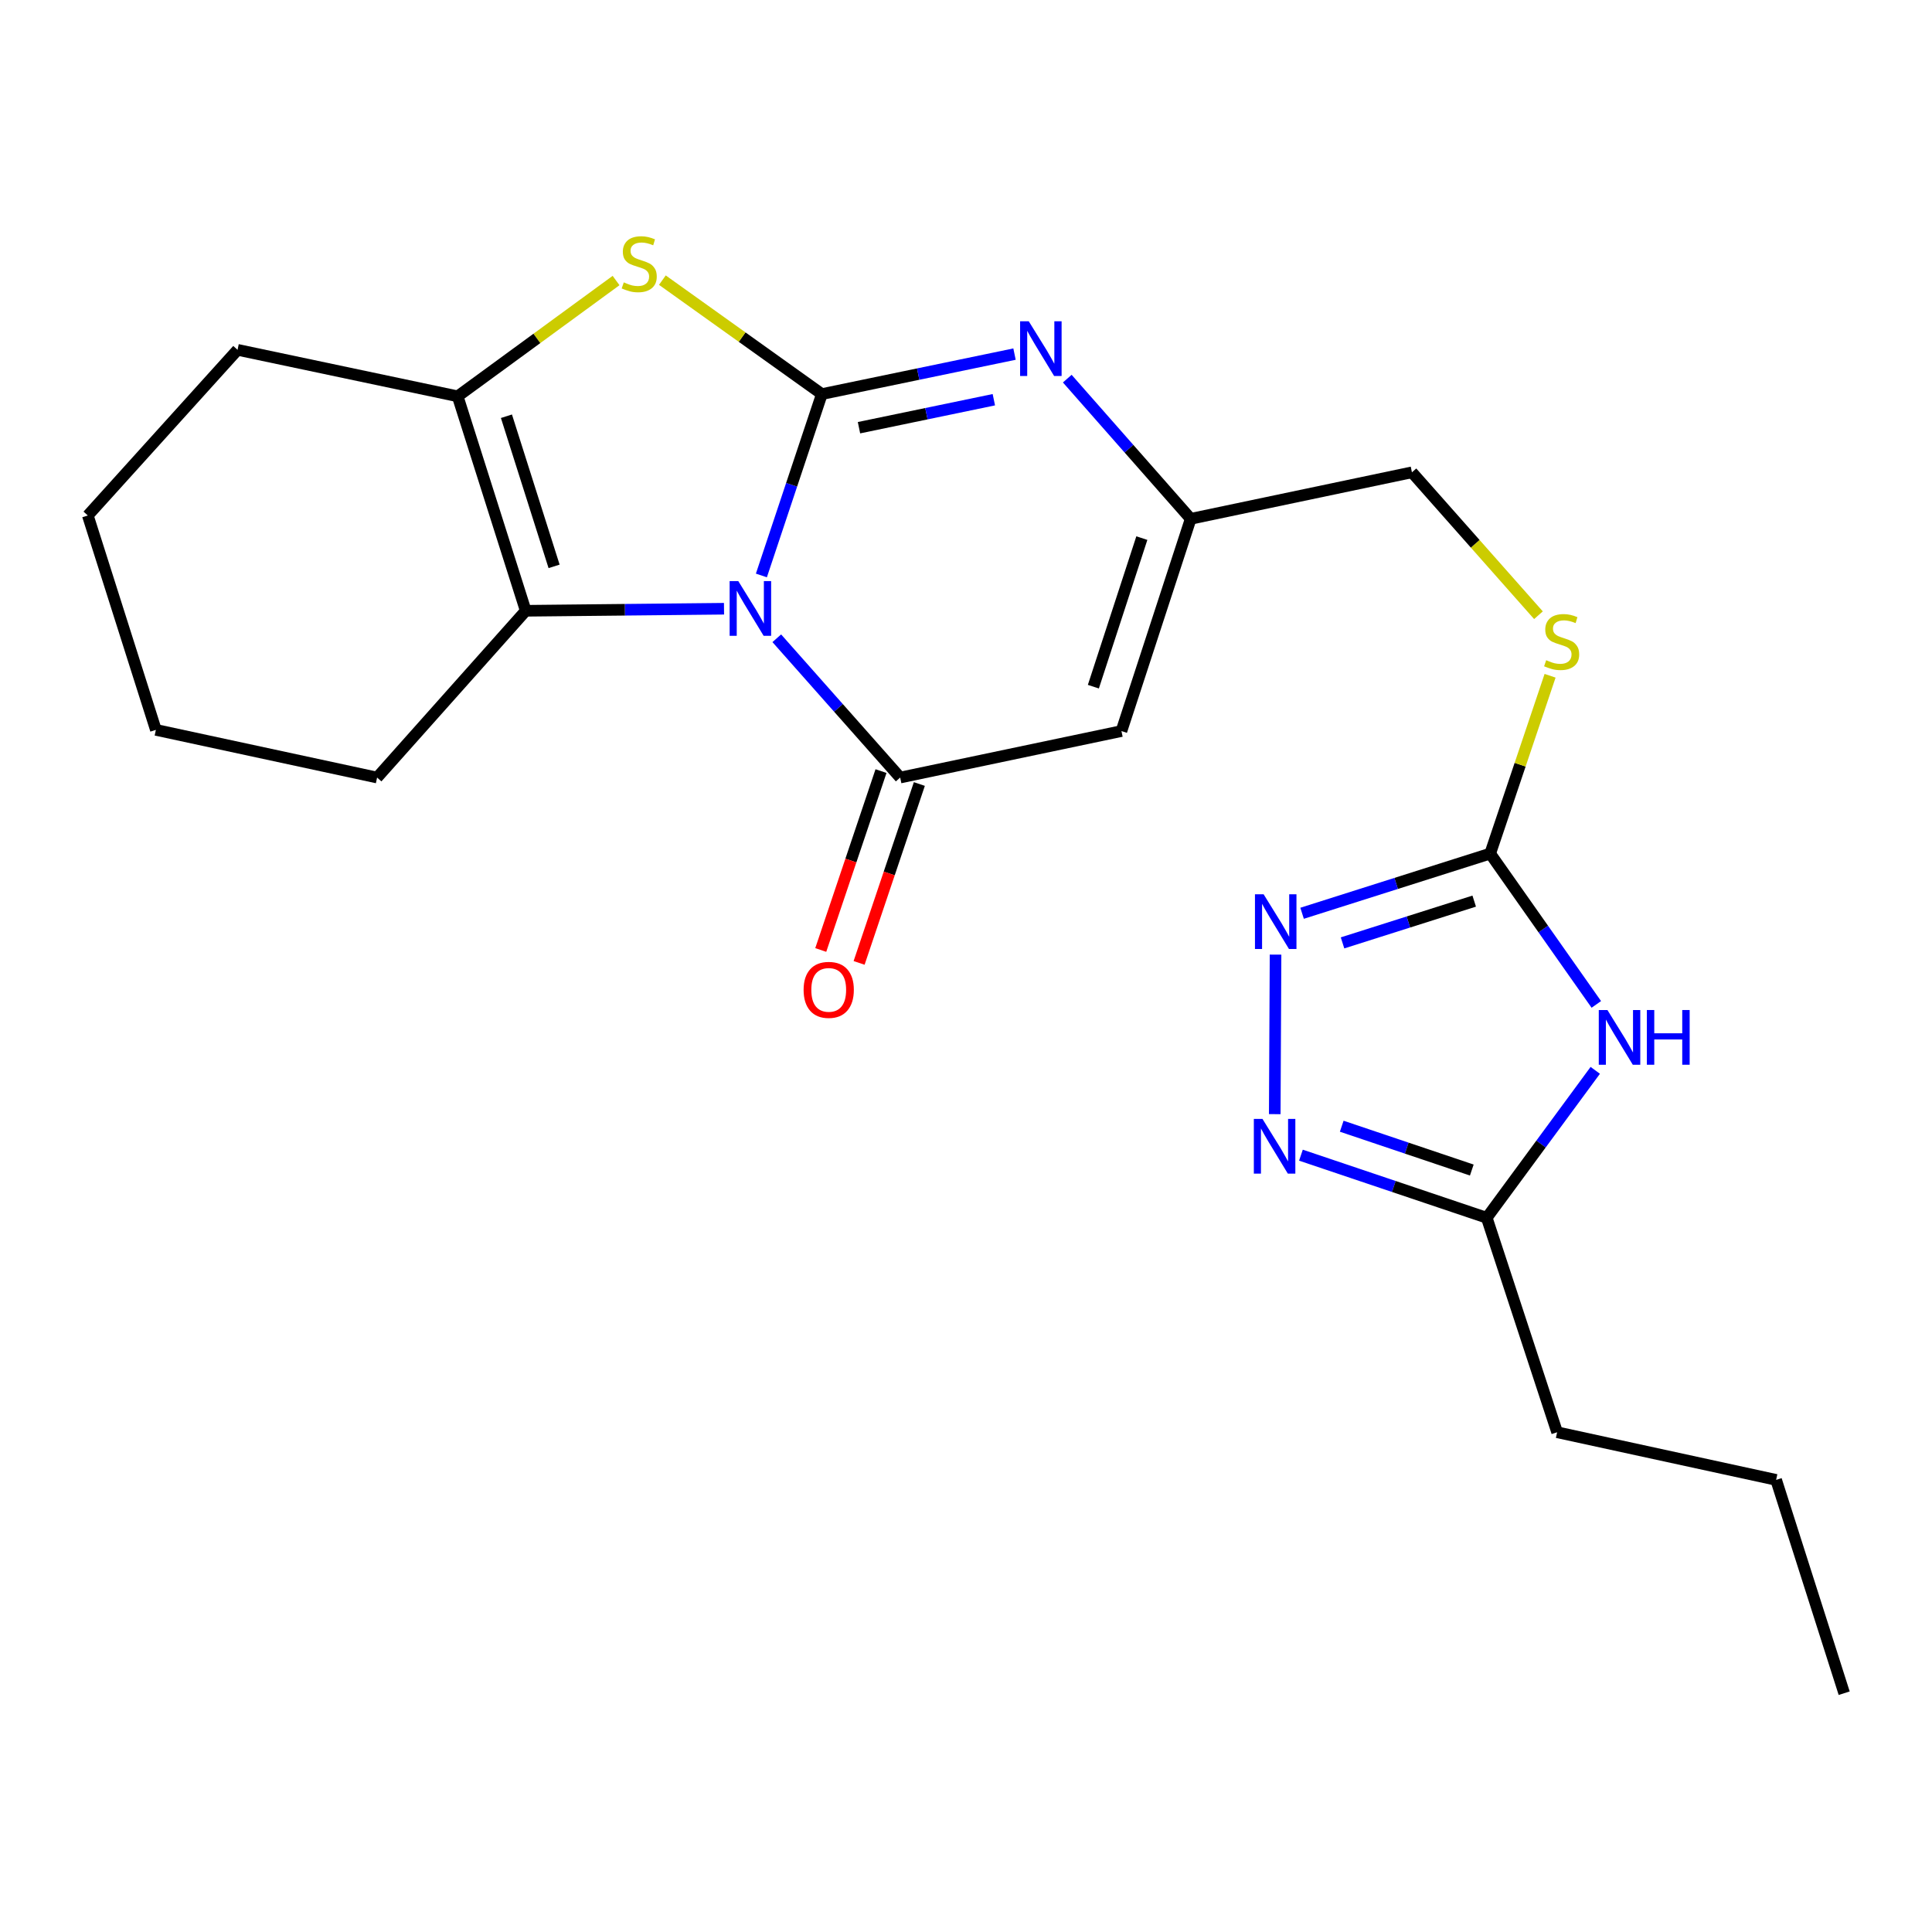 <?xml version='1.0' encoding='iso-8859-1'?>
<svg version='1.1' baseProfile='full'
              xmlns='http://www.w3.org/2000/svg'
                      xmlns:rdkit='http://www.rdkit.org/xml'
                      xmlns:xlink='http://www.w3.org/1999/xlink'
                  xml:space='preserve'
width='1000px' height='1000px' viewBox='0 0 1000 1000'>
<!-- END OF HEADER -->
<rect style='opacity:1.0;fill:#FFFFFF;stroke:none' width='1000' height='1000' x='0' y='0'> </rect>
<path class='bond-0' d='M 394.093,297.856 L 409.745,250.917' style='fill:none;fill-rule:evenodd;stroke:#0000FF;stroke-width:6px;stroke-linecap:butt;stroke-linejoin:miter;stroke-opacity:1' />
<path class='bond-0' d='M 409.745,250.917 L 425.396,203.977' style='fill:none;fill-rule:evenodd;stroke:#000000;stroke-width:6px;stroke-linecap:butt;stroke-linejoin:miter;stroke-opacity:1' />
<path class='bond-1' d='M 402.06,330.363 L 433.996,366.411' style='fill:none;fill-rule:evenodd;stroke:#0000FF;stroke-width:6px;stroke-linecap:butt;stroke-linejoin:miter;stroke-opacity:1' />
<path class='bond-1' d='M 433.996,366.411 L 465.933,402.459' style='fill:none;fill-rule:evenodd;stroke:#000000;stroke-width:6px;stroke-linecap:butt;stroke-linejoin:miter;stroke-opacity:1' />
<path class='bond-4' d='M 374.75,315.081 L 323.433,315.61' style='fill:none;fill-rule:evenodd;stroke:#0000FF;stroke-width:6px;stroke-linecap:butt;stroke-linejoin:miter;stroke-opacity:1' />
<path class='bond-4' d='M 323.433,315.61 L 272.116,316.139' style='fill:none;fill-rule:evenodd;stroke:#000000;stroke-width:6px;stroke-linecap:butt;stroke-linejoin:miter;stroke-opacity:1' />
<path class='bond-2' d='M 425.396,203.977 L 384.121,174.488' style='fill:none;fill-rule:evenodd;stroke:#000000;stroke-width:6px;stroke-linecap:butt;stroke-linejoin:miter;stroke-opacity:1' />
<path class='bond-2' d='M 384.121,174.488 L 342.846,144.999' style='fill:none;fill-rule:evenodd;stroke:#CCCC00;stroke-width:6px;stroke-linecap:butt;stroke-linejoin:miter;stroke-opacity:1' />
<path class='bond-3' d='M 425.396,203.977 L 475.253,193.629' style='fill:none;fill-rule:evenodd;stroke:#000000;stroke-width:6px;stroke-linecap:butt;stroke-linejoin:miter;stroke-opacity:1' />
<path class='bond-3' d='M 475.253,193.629 L 525.111,183.281' style='fill:none;fill-rule:evenodd;stroke:#0000FF;stroke-width:6px;stroke-linecap:butt;stroke-linejoin:miter;stroke-opacity:1' />
<path class='bond-3' d='M 444.609,221.379 L 479.51,214.135' style='fill:none;fill-rule:evenodd;stroke:#000000;stroke-width:6px;stroke-linecap:butt;stroke-linejoin:miter;stroke-opacity:1' />
<path class='bond-3' d='M 479.51,214.135 L 514.41,206.892' style='fill:none;fill-rule:evenodd;stroke:#0000FF;stroke-width:6px;stroke-linecap:butt;stroke-linejoin:miter;stroke-opacity:1' />
<path class='bond-5' d='M 465.933,402.459 L 580.456,378.398' style='fill:none;fill-rule:evenodd;stroke:#000000;stroke-width:6px;stroke-linecap:butt;stroke-linejoin:miter;stroke-opacity:1' />
<path class='bond-13' d='M 456.009,399.117 L 440.415,445.414' style='fill:none;fill-rule:evenodd;stroke:#000000;stroke-width:6px;stroke-linecap:butt;stroke-linejoin:miter;stroke-opacity:1' />
<path class='bond-13' d='M 440.415,445.414 L 424.82,491.711' style='fill:none;fill-rule:evenodd;stroke:#FF0000;stroke-width:6px;stroke-linecap:butt;stroke-linejoin:miter;stroke-opacity:1' />
<path class='bond-13' d='M 475.856,405.802 L 460.262,452.099' style='fill:none;fill-rule:evenodd;stroke:#000000;stroke-width:6px;stroke-linecap:butt;stroke-linejoin:miter;stroke-opacity:1' />
<path class='bond-13' d='M 460.262,452.099 L 444.668,498.396' style='fill:none;fill-rule:evenodd;stroke:#FF0000;stroke-width:6px;stroke-linecap:butt;stroke-linejoin:miter;stroke-opacity:1' />
<path class='bond-23' d='M 318.872,145.2 L 277.879,175.165' style='fill:none;fill-rule:evenodd;stroke:#CCCC00;stroke-width:6px;stroke-linecap:butt;stroke-linejoin:miter;stroke-opacity:1' />
<path class='bond-23' d='M 277.879,175.165 L 236.886,205.129' style='fill:none;fill-rule:evenodd;stroke:#000000;stroke-width:6px;stroke-linecap:butt;stroke-linejoin:miter;stroke-opacity:1' />
<path class='bond-24' d='M 552.419,195.982 L 584.361,232.261' style='fill:none;fill-rule:evenodd;stroke:#0000FF;stroke-width:6px;stroke-linecap:butt;stroke-linejoin:miter;stroke-opacity:1' />
<path class='bond-24' d='M 584.361,232.261 L 616.304,268.54' style='fill:none;fill-rule:evenodd;stroke:#000000;stroke-width:6px;stroke-linecap:butt;stroke-linejoin:miter;stroke-opacity:1' />
<path class='bond-7' d='M 272.116,316.139 L 236.886,205.129' style='fill:none;fill-rule:evenodd;stroke:#000000;stroke-width:6px;stroke-linecap:butt;stroke-linejoin:miter;stroke-opacity:1' />
<path class='bond-7' d='M 286.794,293.152 L 262.132,215.445' style='fill:none;fill-rule:evenodd;stroke:#000000;stroke-width:6px;stroke-linecap:butt;stroke-linejoin:miter;stroke-opacity:1' />
<path class='bond-16' d='M 272.116,316.139 L 195.186,402.459' style='fill:none;fill-rule:evenodd;stroke:#000000;stroke-width:6px;stroke-linecap:butt;stroke-linejoin:miter;stroke-opacity:1' />
<path class='bond-11' d='M 580.456,378.398 L 616.304,268.54' style='fill:none;fill-rule:evenodd;stroke:#000000;stroke-width:6px;stroke-linecap:butt;stroke-linejoin:miter;stroke-opacity:1' />
<path class='bond-11' d='M 565.923,355.423 L 591.017,278.522' style='fill:none;fill-rule:evenodd;stroke:#000000;stroke-width:6px;stroke-linecap:butt;stroke-linejoin:miter;stroke-opacity:1' />
<path class='bond-6' d='M 826.253,519.88 L 798.785,480.85' style='fill:none;fill-rule:evenodd;stroke:#0000FF;stroke-width:6px;stroke-linecap:butt;stroke-linejoin:miter;stroke-opacity:1' />
<path class='bond-6' d='M 798.785,480.85 L 771.317,441.821' style='fill:none;fill-rule:evenodd;stroke:#000000;stroke-width:6px;stroke-linecap:butt;stroke-linejoin:miter;stroke-opacity:1' />
<path class='bond-12' d='M 825.709,554.007 L 797.623,592.163' style='fill:none;fill-rule:evenodd;stroke:#0000FF;stroke-width:6px;stroke-linecap:butt;stroke-linejoin:miter;stroke-opacity:1' />
<path class='bond-12' d='M 797.623,592.163 L 769.537,630.32' style='fill:none;fill-rule:evenodd;stroke:#000000;stroke-width:6px;stroke-linecap:butt;stroke-linejoin:miter;stroke-opacity:1' />
<path class='bond-17' d='M 236.886,205.129 L 122.955,181.068' style='fill:none;fill-rule:evenodd;stroke:#000000;stroke-width:6px;stroke-linecap:butt;stroke-linejoin:miter;stroke-opacity:1' />
<path class='bond-8' d='M 771.317,441.821 L 786.817,395.798' style='fill:none;fill-rule:evenodd;stroke:#000000;stroke-width:6px;stroke-linecap:butt;stroke-linejoin:miter;stroke-opacity:1' />
<path class='bond-8' d='M 786.817,395.798 L 802.318,349.775' style='fill:none;fill-rule:evenodd;stroke:#CCCC00;stroke-width:6px;stroke-linecap:butt;stroke-linejoin:miter;stroke-opacity:1' />
<path class='bond-9' d='M 771.317,441.821 L 722.638,457.265' style='fill:none;fill-rule:evenodd;stroke:#000000;stroke-width:6px;stroke-linecap:butt;stroke-linejoin:miter;stroke-opacity:1' />
<path class='bond-9' d='M 722.638,457.265 L 673.959,472.709' style='fill:none;fill-rule:evenodd;stroke:#0000FF;stroke-width:6px;stroke-linecap:butt;stroke-linejoin:miter;stroke-opacity:1' />
<path class='bond-9' d='M 763.047,466.416 L 728.971,477.227' style='fill:none;fill-rule:evenodd;stroke:#000000;stroke-width:6px;stroke-linecap:butt;stroke-linejoin:miter;stroke-opacity:1' />
<path class='bond-9' d='M 728.971,477.227 L 694.896,488.038' style='fill:none;fill-rule:evenodd;stroke:#0000FF;stroke-width:6px;stroke-linecap:butt;stroke-linejoin:miter;stroke-opacity:1' />
<path class='bond-10' d='M 660.222,494.107 L 659.809,576.68' style='fill:none;fill-rule:evenodd;stroke:#0000FF;stroke-width:6px;stroke-linecap:butt;stroke-linejoin:miter;stroke-opacity:1' />
<path class='bond-26' d='M 673.363,597.915 L 721.45,614.117' style='fill:none;fill-rule:evenodd;stroke:#0000FF;stroke-width:6px;stroke-linecap:butt;stroke-linejoin:miter;stroke-opacity:1' />
<path class='bond-26' d='M 721.45,614.117 L 769.537,630.32' style='fill:none;fill-rule:evenodd;stroke:#000000;stroke-width:6px;stroke-linecap:butt;stroke-linejoin:miter;stroke-opacity:1' />
<path class='bond-26' d='M 694.476,582.929 L 728.137,594.27' style='fill:none;fill-rule:evenodd;stroke:#0000FF;stroke-width:6px;stroke-linecap:butt;stroke-linejoin:miter;stroke-opacity:1' />
<path class='bond-26' d='M 728.137,594.27 L 761.798,605.612' style='fill:none;fill-rule:evenodd;stroke:#000000;stroke-width:6px;stroke-linecap:butt;stroke-linejoin:miter;stroke-opacity:1' />
<path class='bond-15' d='M 616.304,268.54 L 730.816,244.467' style='fill:none;fill-rule:evenodd;stroke:#000000;stroke-width:6px;stroke-linecap:butt;stroke-linejoin:miter;stroke-opacity:1' />
<path class='bond-18' d='M 769.537,630.32 L 805.966,741.329' style='fill:none;fill-rule:evenodd;stroke:#000000;stroke-width:6px;stroke-linecap:butt;stroke-linejoin:miter;stroke-opacity:1' />
<path class='bond-14' d='M 796.302,318.44 L 763.559,281.453' style='fill:none;fill-rule:evenodd;stroke:#CCCC00;stroke-width:6px;stroke-linecap:butt;stroke-linejoin:miter;stroke-opacity:1' />
<path class='bond-14' d='M 763.559,281.453 L 730.816,244.467' style='fill:none;fill-rule:evenodd;stroke:#000000;stroke-width:6px;stroke-linecap:butt;stroke-linejoin:miter;stroke-opacity:1' />
<path class='bond-20' d='M 195.186,402.459 L 80.685,377.781' style='fill:none;fill-rule:evenodd;stroke:#000000;stroke-width:6px;stroke-linecap:butt;stroke-linejoin:miter;stroke-opacity:1' />
<path class='bond-25' d='M 122.955,181.068 L 45.455,266.818' style='fill:none;fill-rule:evenodd;stroke:#000000;stroke-width:6px;stroke-linecap:butt;stroke-linejoin:miter;stroke-opacity:1' />
<path class='bond-19' d='M 805.966,741.329 L 919.315,765.984' style='fill:none;fill-rule:evenodd;stroke:#000000;stroke-width:6px;stroke-linecap:butt;stroke-linejoin:miter;stroke-opacity:1' />
<path class='bond-22' d='M 919.315,765.984 L 954.545,876.4' style='fill:none;fill-rule:evenodd;stroke:#000000;stroke-width:6px;stroke-linecap:butt;stroke-linejoin:miter;stroke-opacity:1' />
<path class='bond-21' d='M 80.685,377.781 L 45.455,266.818' style='fill:none;fill-rule:evenodd;stroke:#000000;stroke-width:6px;stroke-linecap:butt;stroke-linejoin:miter;stroke-opacity:1' />
<path  class='atom-0' d='M 382.137 300.781
L 391.417 315.781
Q 392.337 317.261, 393.817 319.941
Q 395.297 322.621, 395.377 322.781
L 395.377 300.781
L 399.137 300.781
L 399.137 329.101
L 395.257 329.101
L 385.297 312.701
Q 384.137 310.781, 382.897 308.581
Q 381.697 306.381, 381.337 305.701
L 381.337 329.101
L 377.657 329.101
L 377.657 300.781
L 382.137 300.781
' fill='#0000FF'/>
<path  class='atom-3' d='M 322.862 146.156
Q 323.182 146.276, 324.502 146.836
Q 325.822 147.396, 327.262 147.756
Q 328.742 148.076, 330.182 148.076
Q 332.862 148.076, 334.422 146.796
Q 335.982 145.476, 335.982 143.196
Q 335.982 141.636, 335.182 140.676
Q 334.422 139.716, 333.222 139.196
Q 332.022 138.676, 330.022 138.076
Q 327.502 137.316, 325.982 136.596
Q 324.502 135.876, 323.422 134.356
Q 322.382 132.836, 322.382 130.276
Q 322.382 126.716, 324.782 124.516
Q 327.222 122.316, 332.022 122.316
Q 335.302 122.316, 339.022 123.876
L 338.102 126.956
Q 334.702 125.556, 332.142 125.556
Q 329.382 125.556, 327.862 126.716
Q 326.342 127.836, 326.382 129.796
Q 326.382 131.316, 327.142 132.236
Q 327.942 133.156, 329.062 133.676
Q 330.222 134.196, 332.142 134.796
Q 334.702 135.596, 336.222 136.396
Q 337.742 137.196, 338.822 138.836
Q 339.942 140.436, 339.942 143.196
Q 339.942 147.116, 337.302 149.236
Q 334.702 151.316, 330.342 151.316
Q 327.822 151.316, 325.902 150.756
Q 324.022 150.236, 321.782 149.316
L 322.862 146.156
' fill='#CCCC00'/>
<path  class='atom-4' d='M 532.485 166.291
L 541.765 181.291
Q 542.685 182.771, 544.165 185.451
Q 545.645 188.131, 545.725 188.291
L 545.725 166.291
L 549.485 166.291
L 549.485 194.611
L 545.605 194.611
L 535.645 178.211
Q 534.485 176.291, 533.245 174.091
Q 532.045 171.891, 531.685 171.211
L 531.685 194.611
L 528.005 194.611
L 528.005 166.291
L 532.485 166.291
' fill='#0000FF'/>
<path  class='atom-7' d='M 832.005 522.788
L 841.285 537.788
Q 842.205 539.268, 843.685 541.948
Q 845.165 544.628, 845.245 544.788
L 845.245 522.788
L 849.005 522.788
L 849.005 551.108
L 845.125 551.108
L 835.165 534.708
Q 834.005 532.788, 832.765 530.588
Q 831.565 528.388, 831.205 527.708
L 831.205 551.108
L 827.525 551.108
L 827.525 522.788
L 832.005 522.788
' fill='#0000FF'/>
<path  class='atom-7' d='M 852.405 522.788
L 856.245 522.788
L 856.245 534.828
L 870.725 534.828
L 870.725 522.788
L 874.565 522.788
L 874.565 551.108
L 870.725 551.108
L 870.725 538.028
L 856.245 538.028
L 856.245 551.108
L 852.405 551.108
L 852.405 522.788
' fill='#0000FF'/>
<path  class='atom-10' d='M 654.047 462.88
L 663.327 477.88
Q 664.247 479.36, 665.727 482.04
Q 667.207 484.72, 667.287 484.88
L 667.287 462.88
L 671.047 462.88
L 671.047 491.2
L 667.167 491.2
L 657.207 474.8
Q 656.047 472.88, 654.807 470.68
Q 653.607 468.48, 653.247 467.8
L 653.247 491.2
L 649.567 491.2
L 649.567 462.88
L 654.047 462.88
' fill='#0000FF'/>
<path  class='atom-11' d='M 653.466 579.16
L 662.746 594.16
Q 663.666 595.64, 665.146 598.32
Q 666.626 601, 666.706 601.16
L 666.706 579.16
L 670.466 579.16
L 670.466 607.48
L 666.586 607.48
L 656.626 591.08
Q 655.466 589.16, 654.226 586.96
Q 653.026 584.76, 652.666 584.08
L 652.666 607.48
L 648.986 607.48
L 648.986 579.16
L 653.466 579.16
' fill='#0000FF'/>
<path  class='atom-14' d='M 415.945 512.351
Q 415.945 505.551, 419.305 501.751
Q 422.665 497.951, 428.945 497.951
Q 435.225 497.951, 438.585 501.751
Q 441.945 505.551, 441.945 512.351
Q 441.945 519.231, 438.545 523.151
Q 435.145 527.031, 428.945 527.031
Q 422.705 527.031, 419.305 523.151
Q 415.945 519.271, 415.945 512.351
M 428.945 523.831
Q 433.265 523.831, 435.585 520.951
Q 437.945 518.031, 437.945 512.351
Q 437.945 506.791, 435.585 503.991
Q 433.265 501.151, 428.945 501.151
Q 424.625 501.151, 422.265 503.951
Q 419.945 506.751, 419.945 512.351
Q 419.945 518.071, 422.265 520.951
Q 424.625 523.831, 428.945 523.831
' fill='#FF0000'/>
<path  class='atom-15' d='M 800.305 341.718
Q 800.625 341.838, 801.945 342.398
Q 803.265 342.958, 804.705 343.318
Q 806.185 343.638, 807.625 343.638
Q 810.305 343.638, 811.865 342.358
Q 813.425 341.038, 813.425 338.758
Q 813.425 337.198, 812.625 336.238
Q 811.865 335.278, 810.665 334.758
Q 809.465 334.238, 807.465 333.638
Q 804.945 332.878, 803.425 332.158
Q 801.945 331.438, 800.865 329.918
Q 799.825 328.398, 799.825 325.838
Q 799.825 322.278, 802.225 320.078
Q 804.665 317.878, 809.465 317.878
Q 812.745 317.878, 816.465 319.438
L 815.545 322.518
Q 812.145 321.118, 809.585 321.118
Q 806.825 321.118, 805.305 322.278
Q 803.785 323.398, 803.825 325.358
Q 803.825 326.878, 804.585 327.798
Q 805.385 328.718, 806.505 329.238
Q 807.665 329.758, 809.585 330.358
Q 812.145 331.158, 813.665 331.958
Q 815.185 332.758, 816.265 334.398
Q 817.385 335.998, 817.385 338.758
Q 817.385 342.678, 814.745 344.798
Q 812.145 346.878, 807.785 346.878
Q 805.265 346.878, 803.345 346.318
Q 801.465 345.798, 799.225 344.878
L 800.305 341.718
' fill='#CCCC00'/>
</svg>
